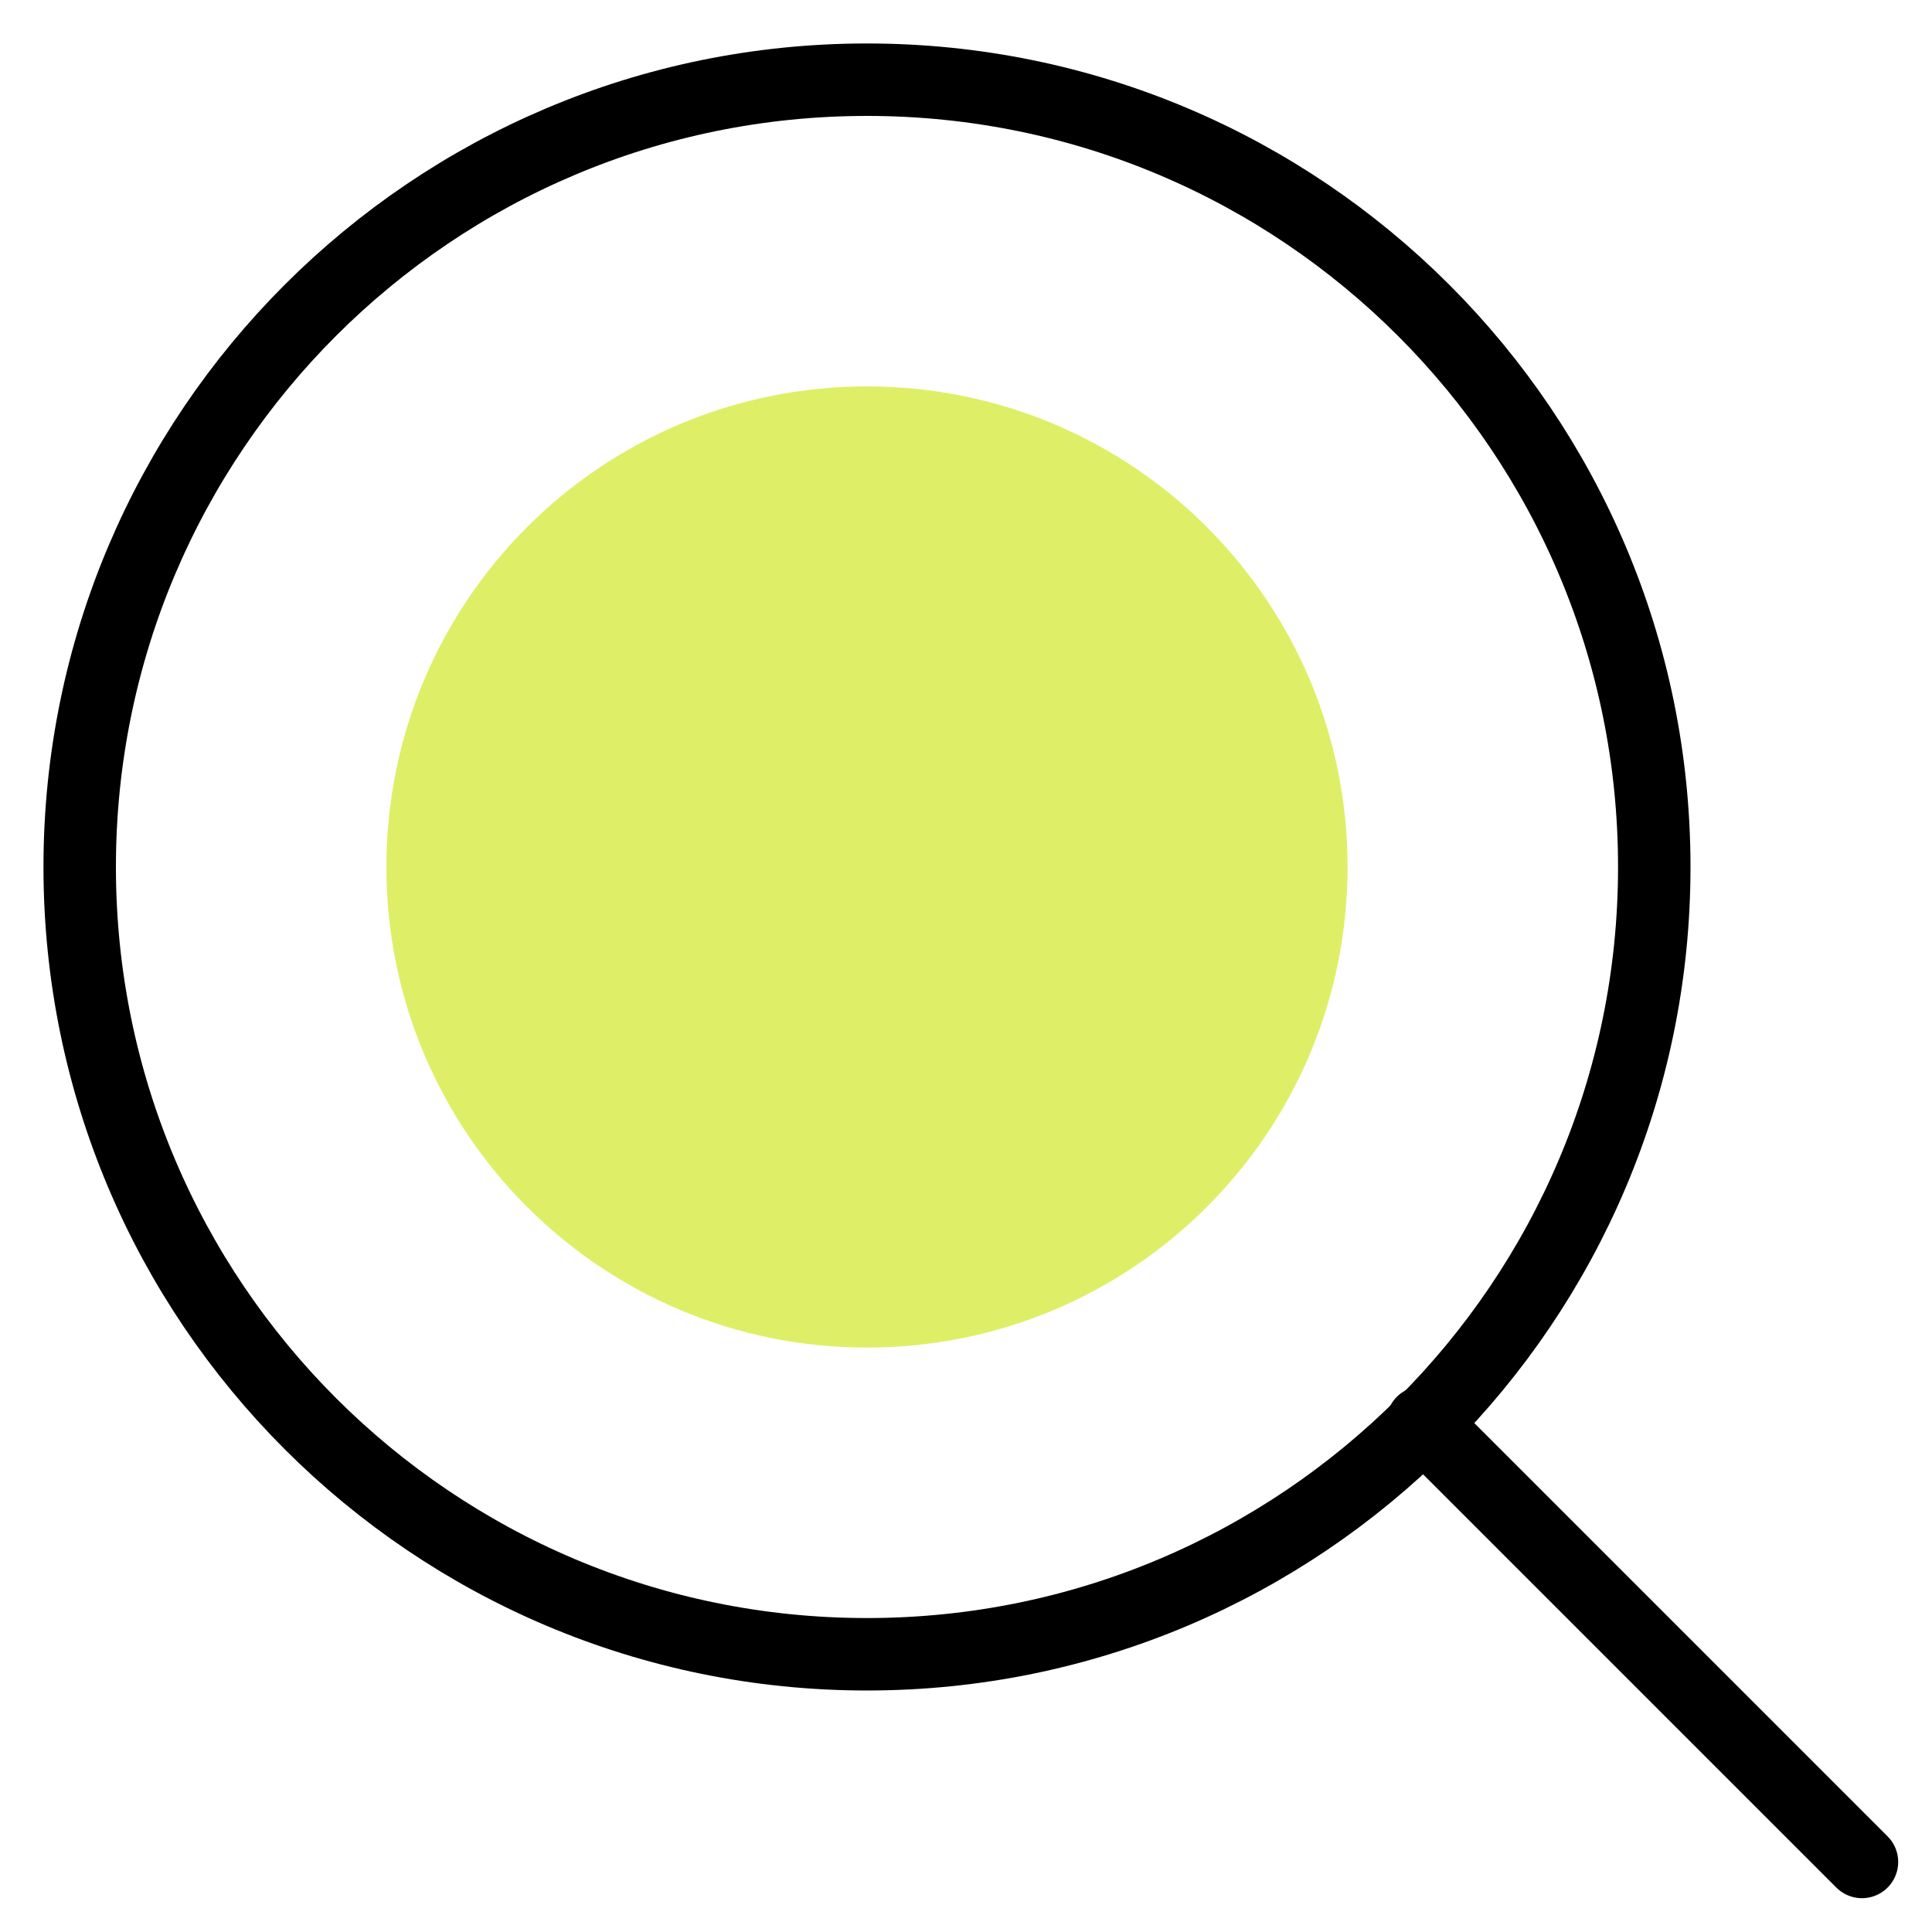<?xml version="1.0" encoding="UTF-8"?> <svg xmlns="http://www.w3.org/2000/svg" xmlns:xlink="http://www.w3.org/1999/xlink" version="1.1" id="Layer_1" x="0px" y="0px" width="80px" height="80px" viewBox="0 0 80 80" style="enable-background:new 0 0 80 80;" xml:space="preserve"> <style type="text/css"> .st0{fill:none;} .st1{fill:none;stroke:#000000;stroke-width:3;stroke-linecap:round;stroke-linejoin:round;} .st2{fill:#DEEF67;} </style> <rect x="1.7" y="1.7" class="st0" width="77.1" height="77.1"></rect> <g> <path class="st1" d="M58.9,58.9l18.2,18.2"></path> <path class="st1" d="M35.9,68.5c18,0,32.6-14.6,32.6-32.6c0-18-14.6-32.6-32.6-32.6S3.3,17.9,3.3,35.9 C3.3,53.9,17.9,68.5,35.9,68.5z"></path> <path class="st2" d="M35.9,55.8c11,0,19.9-8.9,19.9-19.9s-8.9-19.9-19.9-19.9c-11,0-19.9,8.9-19.9,19.9S24.9,55.8,35.9,55.8z"></path> </g> </svg> 